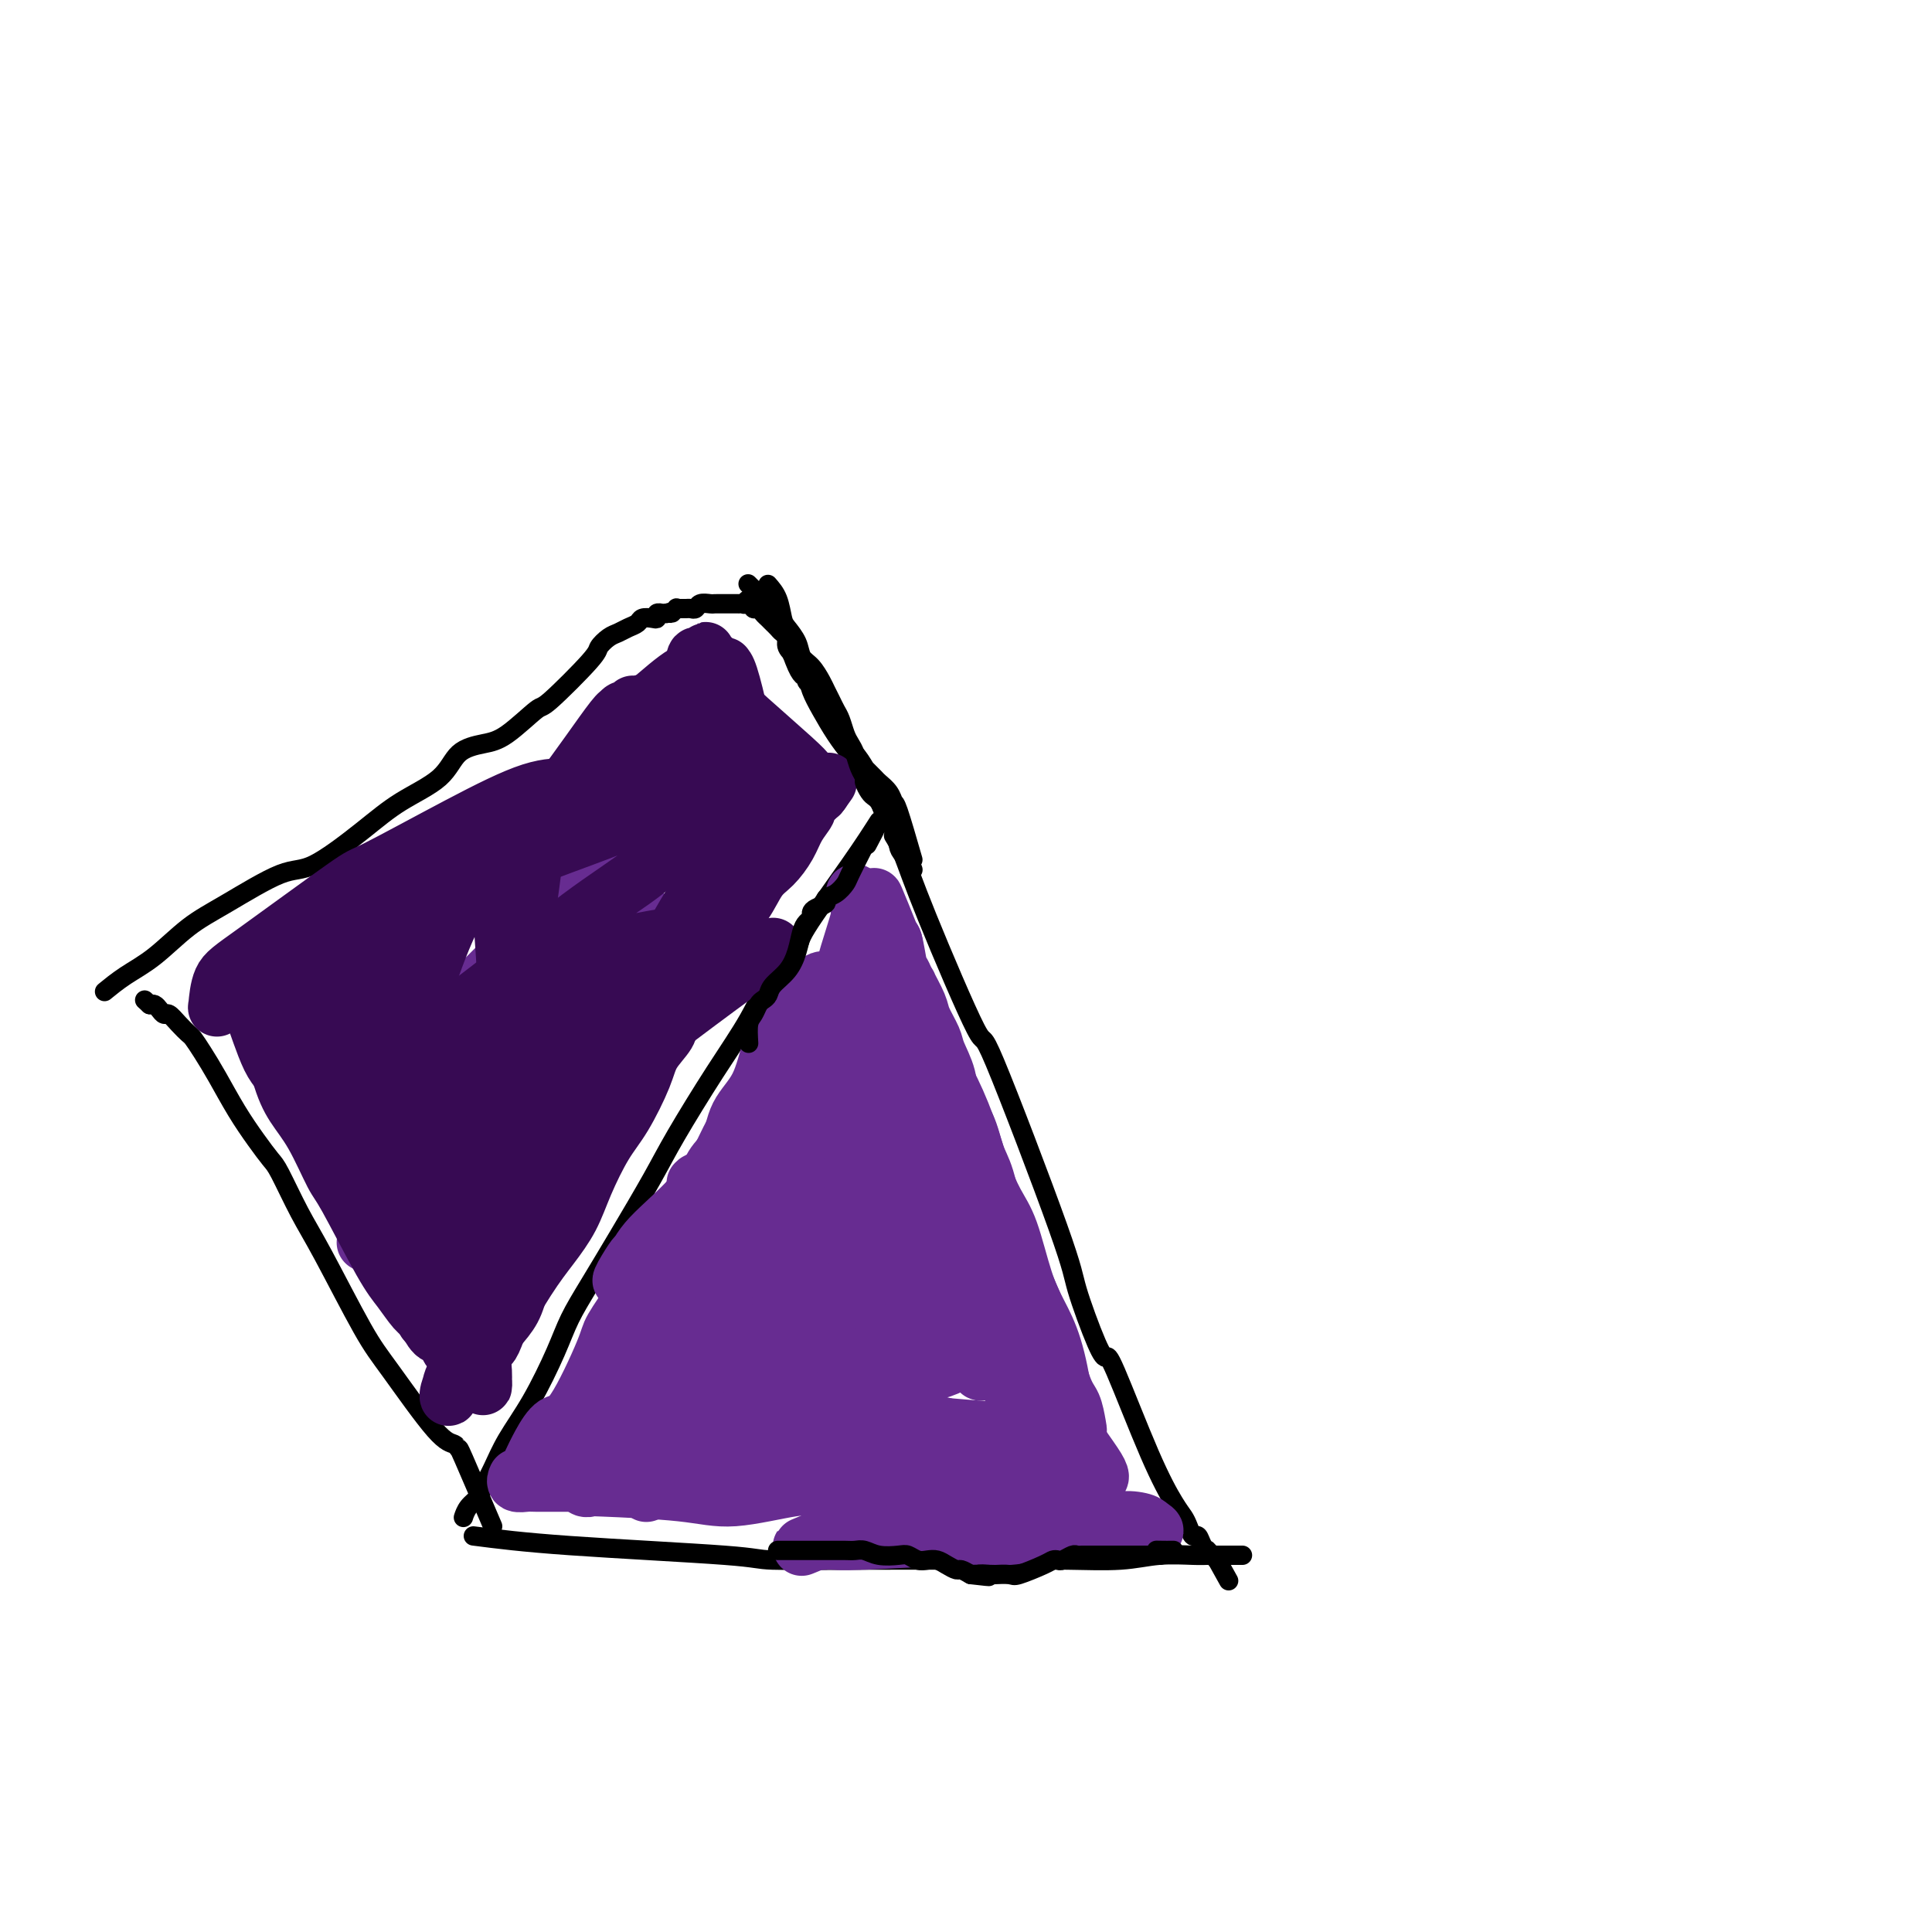 <svg viewBox='0 0 400 400' version='1.1' xmlns='http://www.w3.org/2000/svg' xmlns:xlink='http://www.w3.org/1999/xlink'><g fill='none' stroke='#000000' stroke-width='4' stroke-linecap='round' stroke-linejoin='round'><path d='M182,170c-1.545,2.419 -3.089,4.838 -6,9c-2.911,4.162 -7.188,10.066 -9,13c-1.812,2.934 -1.160,2.898 -2,4c-0.840,1.102 -3.173,3.341 -5,6c-1.827,2.659 -3.148,5.736 -5,9c-1.852,3.264 -4.235,6.713 -7,11c-2.765,4.287 -5.913,9.411 -8,13c-2.087,3.589 -3.113,5.641 -5,9c-1.887,3.359 -4.636,8.023 -7,12c-2.364,3.977 -4.345,7.265 -6,10c-1.655,2.735 -2.985,4.916 -4,7c-1.015,2.084 -1.715,4.071 -3,7c-1.285,2.929 -3.155,6.801 -5,10c-1.845,3.199 -3.664,5.724 -5,8c-1.336,2.276 -2.190,4.302 -3,6c-0.810,1.698 -1.576,3.068 -2,4c-0.424,0.932 -0.505,1.425 -1,2c-0.495,0.575 -1.402,1.232 -2,2c-0.598,0.768 -0.885,1.648 -1,2c-0.115,0.352 -0.057,0.176 0,0'/><path d='M185,173c0.577,0.927 1.153,1.855 2,4c0.847,2.145 1.964,5.508 5,13c3.036,7.492 7.989,19.114 10,23c2.011,3.886 1.078,0.037 4,7c2.922,6.963 9.699,24.738 13,34c3.301,9.262 3.127,10.011 4,13c0.873,2.989 2.793,8.218 4,11c1.207,2.782 1.699,3.116 2,3c0.301,-0.116 0.409,-0.681 2,3c1.591,3.681 4.664,11.607 7,17c2.336,5.393 3.935,8.252 5,10c1.065,1.748 1.594,2.384 2,3c0.406,0.616 0.687,1.213 1,2c0.313,0.787 0.657,1.765 1,2c0.343,0.235 0.686,-0.271 1,0c0.314,0.271 0.600,1.320 1,2c0.400,0.680 0.915,0.991 1,1c0.085,0.009 -0.262,-0.283 0,0c0.262,0.283 1.131,1.142 2,2'/><path d='M252,323c4.167,7.500 2.083,3.750 0,0'/><path d='M98,318c5.022,0.649 10.044,1.298 20,2c9.956,0.702 24.846,1.456 32,2c7.154,0.544 6.571,0.879 10,1c3.429,0.121 10.868,0.029 20,0c9.132,-0.029 19.955,0.006 27,0c7.045,-0.006 10.311,-0.054 14,0c3.689,0.054 7.802,0.211 11,0c3.198,-0.211 5.482,-0.789 8,-1c2.518,-0.211 5.272,-0.057 7,0c1.728,0.057 2.432,0.015 3,0c0.568,-0.015 1.000,-0.004 2,0c1.000,0.004 2.567,0.001 3,0c0.433,-0.001 -0.268,-0.000 0,0c0.268,0.000 1.505,0.000 2,0c0.495,-0.000 0.247,-0.000 0,0'/><path d='M102,316c-2.438,-5.719 -4.875,-11.439 -6,-14c-1.125,-2.561 -0.936,-1.964 -1,-2c-0.064,-0.036 -0.379,-0.707 -1,-1c-0.621,-0.293 -1.547,-0.209 -4,-3c-2.453,-2.791 -6.433,-8.457 -9,-12c-2.567,-3.543 -3.723,-4.964 -6,-9c-2.277,-4.036 -5.676,-10.686 -8,-15c-2.324,-4.314 -3.573,-6.293 -5,-9c-1.427,-2.707 -3.032,-6.141 -4,-8c-0.968,-1.859 -1.298,-2.142 -2,-3c-0.702,-0.858 -1.774,-2.289 -3,-4c-1.226,-1.711 -2.604,-3.700 -4,-6c-1.396,-2.300 -2.811,-4.909 -4,-7c-1.189,-2.091 -2.154,-3.664 -3,-5c-0.846,-1.336 -1.575,-2.434 -2,-3c-0.425,-0.566 -0.548,-0.599 -1,-1c-0.452,-0.401 -1.234,-1.169 -2,-2c-0.766,-0.831 -1.515,-1.725 -2,-2c-0.485,-0.275 -0.707,0.071 -1,0c-0.293,-0.071 -0.656,-0.558 -1,-1c-0.344,-0.442 -0.670,-0.841 -1,-1c-0.330,-0.159 -0.665,-0.080 -1,0'/><path d='M31,208c-1.833,-1.667 -0.917,-0.833 0,0'/><path d='M22,205c-0.316,0.260 -0.632,0.519 0,0c0.632,-0.519 2.213,-1.818 4,-3c1.787,-1.182 3.782,-2.248 6,-4c2.218,-1.752 4.661,-4.190 7,-6c2.339,-1.810 4.576,-2.994 8,-5c3.424,-2.006 8.037,-4.835 11,-6c2.963,-1.165 4.275,-0.665 7,-2c2.725,-1.335 6.861,-4.504 10,-7c3.139,-2.496 5.281,-4.317 8,-6c2.719,-1.683 6.014,-3.226 8,-5c1.986,-1.774 2.661,-3.778 4,-5c1.339,-1.222 3.340,-1.661 5,-2c1.660,-0.339 2.979,-0.576 5,-2c2.021,-1.424 4.744,-4.034 6,-5c1.256,-0.966 1.047,-0.286 3,-2c1.953,-1.714 6.070,-5.821 8,-8c1.930,-2.179 1.673,-2.429 2,-3c0.327,-0.571 1.238,-1.463 2,-2c0.762,-0.537 1.373,-0.718 2,-1c0.627,-0.282 1.268,-0.663 2,-1c0.732,-0.337 1.554,-0.630 2,-1c0.446,-0.370 0.516,-0.817 1,-1c0.484,-0.183 1.383,-0.102 2,0c0.617,0.102 0.954,0.223 1,0c0.046,-0.223 -0.198,-0.792 0,-1c0.198,-0.208 0.836,-0.056 1,0c0.164,0.056 -0.148,0.015 0,0c0.148,-0.015 0.757,-0.004 1,0c0.243,0.004 0.122,0.002 0,0'/><path d='M138,127c2.019,-0.713 1.066,0.005 1,0c-0.066,-0.005 0.756,-0.734 1,-1c0.244,-0.266 -0.089,-0.070 0,0c0.089,0.070 0.600,0.015 1,0c0.400,-0.015 0.688,0.010 1,0c0.312,-0.010 0.647,-0.055 1,0c0.353,0.055 0.723,0.211 1,0c0.277,-0.211 0.459,-0.789 1,-1c0.541,-0.211 1.440,-0.057 2,0c0.560,0.057 0.781,0.015 1,0c0.219,-0.015 0.436,-0.004 1,0c0.564,0.004 1.476,0.001 2,0c0.524,-0.001 0.661,0.001 1,0c0.339,-0.001 0.878,-0.004 1,0c0.122,0.004 -0.175,0.015 0,0c0.175,-0.015 0.821,-0.057 1,0c0.179,0.057 -0.110,0.211 0,0c0.110,-0.211 0.617,-0.789 1,-1c0.383,-0.211 0.642,-0.057 1,0c0.358,0.057 0.817,0.016 1,0c0.183,-0.016 0.092,-0.008 0,0'/><path d='M189,178c-1.170,-4.046 -2.340,-8.091 -3,-10c-0.660,-1.909 -0.811,-1.681 -1,-2c-0.189,-0.319 -0.417,-1.184 -1,-2c-0.583,-0.816 -1.520,-1.582 -2,-2c-0.480,-0.418 -0.501,-0.487 -1,-1c-0.499,-0.513 -1.474,-1.470 -2,-2c-0.526,-0.530 -0.603,-0.634 -1,-1c-0.397,-0.366 -1.114,-0.993 -2,-2c-0.886,-1.007 -1.942,-2.394 -3,-4c-1.058,-1.606 -2.119,-3.430 -3,-5c-0.881,-1.570 -1.583,-2.884 -2,-4c-0.417,-1.116 -0.548,-2.033 -1,-3c-0.452,-0.967 -1.226,-1.983 -2,-3'/><path d='M165,137c-3.102,-4.598 -1.356,-2.594 -1,-2c0.356,0.594 -0.678,-0.222 -1,-1c-0.322,-0.778 0.068,-1.518 0,-2c-0.068,-0.482 -0.596,-0.706 -1,-1c-0.404,-0.294 -0.685,-0.657 -1,-1c-0.315,-0.343 -0.662,-0.665 -1,-1c-0.338,-0.335 -0.665,-0.682 -1,-1c-0.335,-0.318 -0.678,-0.607 -1,-1c-0.322,-0.393 -0.622,-0.889 -1,-1c-0.378,-0.111 -0.832,0.162 -1,0c-0.168,-0.162 -0.048,-0.761 0,-1c0.048,-0.239 0.024,-0.120 0,0'/></g>
<g fill='none' stroke='#672C91' stroke-width='12' stroke-linecap='round' stroke-linejoin='round'><path d='M159,261c0.037,-0.440 0.074,-0.881 -2,1c-2.074,1.881 -6.258,6.083 -8,8c-1.742,1.917 -1.041,1.549 -2,3c-0.959,1.451 -3.580,4.723 -5,7c-1.420,2.277 -1.641,3.561 -2,4c-0.359,0.439 -0.856,0.034 -1,0c-0.144,-0.034 0.065,0.304 1,0c0.935,-0.304 2.596,-1.251 5,-4c2.404,-2.749 5.549,-7.301 8,-10c2.451,-2.699 4.206,-3.545 8,-9c3.794,-5.455 9.626,-15.518 12,-20c2.374,-4.482 1.289,-3.383 1,-3c-0.289,0.383 0.217,0.051 0,0c-0.217,-0.051 -1.159,0.179 -2,0c-0.841,-0.179 -1.583,-0.766 -4,0c-2.417,0.766 -6.511,2.885 -10,6c-3.489,3.115 -6.375,7.226 -9,11c-2.625,3.774 -4.990,7.211 -7,11c-2.010,3.789 -3.665,7.932 -5,11c-1.335,3.068 -2.350,5.063 -3,6c-0.650,0.937 -0.934,0.817 -1,1c-0.066,0.183 0.085,0.667 1,0c0.915,-0.667 2.592,-2.487 4,-4c1.408,-1.513 2.545,-2.718 4,-5c1.455,-2.282 3.227,-5.641 5,-9'/><path d='M147,266c2.733,-4.531 3.066,-7.359 4,-11c0.934,-3.641 2.469,-8.096 4,-11c1.531,-2.904 3.057,-4.256 4,-6c0.943,-1.744 1.302,-3.879 2,-6c0.698,-2.121 1.735,-4.228 2,-5c0.265,-0.772 -0.242,-0.210 -1,0c-0.758,0.210 -1.768,0.068 -3,1c-1.232,0.932 -2.687,2.940 -4,5c-1.313,2.060 -2.485,4.174 -4,6c-1.515,1.826 -3.373,3.365 -5,6c-1.627,2.635 -3.024,6.366 -4,9c-0.976,2.634 -1.532,4.171 -2,5c-0.468,0.829 -0.848,0.951 -1,1c-0.152,0.049 -0.076,0.024 0,0'/><path d='M136,283c-0.052,-0.285 -0.104,-0.571 0,-1c0.104,-0.429 0.363,-1.002 2,-5c1.637,-3.998 4.650,-11.423 7,-16c2.350,-4.577 4.036,-6.308 6,-9c1.964,-2.692 4.204,-6.347 6,-10c1.796,-3.653 3.147,-7.305 5,-11c1.853,-3.695 4.209,-7.434 6,-10c1.791,-2.566 3.016,-3.960 4,-5c0.984,-1.040 1.728,-1.727 2,-2c0.272,-0.273 0.071,-0.133 0,0c-0.071,0.133 -0.012,0.260 0,0c0.012,-0.260 -0.024,-0.908 0,-1c0.024,-0.092 0.108,0.370 -1,1c-1.108,0.630 -3.408,1.426 -6,4c-2.592,2.574 -5.474,6.925 -8,11c-2.526,4.075 -4.694,7.875 -7,12c-2.306,4.125 -4.751,8.576 -7,13c-2.249,4.424 -4.302,8.821 -6,12c-1.698,3.179 -3.039,5.140 -4,7c-0.961,1.860 -1.540,3.621 -2,5c-0.460,1.379 -0.800,2.378 -1,3c-0.200,0.622 -0.260,0.868 0,1c0.260,0.132 0.839,0.151 1,0c0.161,-0.151 -0.097,-0.472 0,-1c0.097,-0.528 0.548,-1.264 1,-2'/><path d='M134,279c0.675,-0.926 1.363,-2.242 2,-3c0.637,-0.758 1.222,-0.957 2,-2c0.778,-1.043 1.747,-2.931 2,-4c0.253,-1.069 -0.210,-1.321 2,-6c2.210,-4.679 7.094,-13.787 10,-20c2.906,-6.213 3.833,-9.533 5,-12c1.167,-2.467 2.575,-4.082 4,-6c1.425,-1.918 2.869,-4.138 4,-6c1.131,-1.862 1.949,-3.364 3,-5c1.051,-1.636 2.335,-3.405 3,-5c0.665,-1.595 0.710,-3.016 1,-4c0.290,-0.984 0.825,-1.532 1,-2c0.175,-0.468 -0.009,-0.857 0,-1c0.009,-0.143 0.210,-0.039 0,0c-0.210,0.039 -0.831,0.013 -1,0c-0.169,-0.013 0.115,-0.013 0,0c-0.115,0.013 -0.629,0.040 -1,0c-0.371,-0.040 -0.601,-0.147 -1,0c-0.399,0.147 -0.968,0.547 -2,1c-1.032,0.453 -2.526,0.960 -4,3c-1.474,2.040 -2.926,5.612 -4,9c-1.074,3.388 -1.768,6.591 -3,9c-1.232,2.409 -3.002,4.024 -4,6c-0.998,1.976 -1.224,4.313 -2,6c-0.776,1.687 -2.102,2.724 -3,4c-0.898,1.276 -1.368,2.789 -2,4c-0.632,1.211 -1.427,2.118 -2,3c-0.573,0.882 -0.923,1.737 -1,2c-0.077,0.263 0.121,-0.068 0,0c-0.121,0.068 -0.560,0.534 -1,1'/><path d='M142,251c-3.399,6.988 -0.896,2.457 0,1c0.896,-1.457 0.187,0.160 0,1c-0.187,0.840 0.149,0.902 0,1c-0.149,0.098 -0.784,0.231 -1,0c-0.216,-0.231 -0.012,-0.825 0,-1c0.012,-0.175 -0.167,0.068 0,0c0.167,-0.068 0.679,-0.447 1,-1c0.321,-0.553 0.452,-1.280 1,-2c0.548,-0.720 1.514,-1.432 3,-4c1.486,-2.568 3.491,-6.991 5,-10c1.509,-3.009 2.523,-4.605 4,-7c1.477,-2.395 3.419,-5.590 5,-8c1.581,-2.410 2.802,-4.037 4,-5c1.198,-0.963 2.373,-1.263 3,-2c0.627,-0.737 0.705,-1.912 1,-3c0.295,-1.088 0.808,-2.090 1,-3c0.192,-0.910 0.063,-1.727 0,-2c-0.063,-0.273 -0.060,-0.002 0,0c0.060,0.002 0.177,-0.266 0,0c-0.177,0.266 -0.650,1.067 -1,2c-0.350,0.933 -0.578,1.998 -1,3c-0.422,1.002 -1.037,1.943 -2,3c-0.963,1.057 -2.273,2.232 -4,5c-1.727,2.768 -3.869,7.128 -6,11c-2.131,3.872 -4.249,7.254 -6,10c-1.751,2.746 -3.135,4.855 -5,7c-1.865,2.145 -4.211,4.328 -6,6c-1.789,1.672 -3.020,2.835 -4,4c-0.980,1.165 -1.709,2.333 -2,3c-0.291,0.667 -0.146,0.834 0,1'/><path d='M132,261c-5.974,8.168 -2.410,2.088 -1,0c1.410,-2.088 0.667,-0.185 1,0c0.333,0.185 1.742,-1.347 3,-3c1.258,-1.653 2.364,-3.428 4,-5c1.636,-1.572 3.800,-2.940 8,-9c4.200,-6.060 10.436,-16.811 14,-22c3.564,-5.189 4.457,-4.817 6,-6c1.543,-1.183 3.736,-3.923 5,-6c1.264,-2.077 1.599,-3.493 2,-4c0.401,-0.507 0.869,-0.105 1,0c0.131,0.105 -0.076,-0.088 0,0c0.076,0.088 0.434,0.458 0,2c-0.434,1.542 -1.661,4.255 -3,8c-1.339,3.745 -2.790,8.522 -4,13c-1.210,4.478 -2.181,8.657 -3,13c-0.819,4.343 -1.488,8.852 -2,12c-0.512,3.148 -0.868,4.937 -1,7c-0.132,2.063 -0.041,4.401 0,6c0.041,1.599 0.032,2.458 0,3c-0.032,0.542 -0.088,0.768 0,1c0.088,0.232 0.320,0.471 1,0c0.680,-0.471 1.807,-1.652 3,-3c1.193,-1.348 2.453,-2.864 4,-6c1.547,-3.136 3.381,-7.893 4,-10c0.619,-2.107 0.021,-1.565 1,-6c0.979,-4.435 3.533,-13.848 5,-19c1.467,-5.152 1.848,-6.043 2,-7c0.152,-0.957 0.076,-1.978 0,-3'/><path d='M182,217c1.218,-5.598 0.261,-2.093 0,-1c-0.261,1.093 0.172,-0.226 0,0c-0.172,0.226 -0.950,1.997 -2,4c-1.050,2.003 -2.372,4.239 -3,11c-0.628,6.761 -0.561,18.046 0,25c0.561,6.954 1.615,9.578 2,11c0.385,1.422 0.102,1.644 1,4c0.898,2.356 2.976,6.846 4,9c1.024,2.154 0.994,1.971 1,2c0.006,0.029 0.048,0.268 0,0c-0.048,-0.268 -0.185,-1.043 0,-3c0.185,-1.957 0.690,-5.094 0,-9c-0.690,-3.906 -2.577,-8.580 -4,-14c-1.423,-5.420 -2.381,-11.585 -3,-18c-0.619,-6.415 -0.899,-13.079 -1,-16c-0.101,-2.921 -0.023,-2.098 0,-2c0.023,0.098 -0.009,-0.529 0,-1c0.009,-0.471 0.057,-0.786 0,-1c-0.057,-0.214 -0.221,-0.327 0,2c0.221,2.327 0.826,7.095 2,13c1.174,5.905 2.917,12.946 5,19c2.083,6.054 4.508,11.122 7,15c2.492,3.878 5.053,6.565 7,9c1.947,2.435 3.281,4.617 4,6c0.719,1.383 0.824,1.967 1,2c0.176,0.033 0.423,-0.486 0,-2c-0.423,-1.514 -1.515,-4.024 -3,-8c-1.485,-3.976 -3.361,-9.416 -5,-15c-1.639,-5.584 -3.040,-11.310 -4,-16c-0.960,-4.690 -1.480,-8.345 -2,-12'/><path d='M189,231c-2.079,-9.087 -0.777,-6.303 0,-5c0.777,1.303 1.028,1.127 1,1c-0.028,-0.127 -0.337,-0.204 0,1c0.337,1.204 1.319,3.690 5,14c3.681,10.310 10.061,28.443 13,36c2.939,7.557 2.438,4.537 2,3c-0.438,-1.537 -0.812,-1.590 -1,-2c-0.188,-0.410 -0.190,-1.175 -1,-3c-0.810,-1.825 -2.430,-4.708 -4,-9c-1.570,-4.292 -3.092,-9.993 -5,-15c-1.908,-5.007 -4.201,-9.321 -5,-12c-0.799,-2.679 -0.103,-3.725 0,-4c0.103,-0.275 -0.386,0.220 0,1c0.386,0.780 1.648,1.846 3,5c1.352,3.154 2.793,8.398 5,13c2.207,4.602 5.181,8.564 7,12c1.819,3.436 2.484,6.348 3,8c0.516,1.652 0.885,2.046 1,2c0.115,-0.046 -0.023,-0.531 0,-1c0.023,-0.469 0.207,-0.923 0,-2c-0.207,-1.077 -0.803,-2.778 -2,-6c-1.197,-3.222 -2.994,-7.966 -5,-13c-2.006,-5.034 -4.223,-10.358 -6,-15c-1.777,-4.642 -3.116,-8.603 -4,-11c-0.884,-2.397 -1.312,-3.232 -2,-4c-0.688,-0.768 -1.635,-1.471 -2,-2c-0.365,-0.529 -0.150,-0.884 0,-1c0.150,-0.116 0.233,0.007 0,0c-0.233,-0.007 -0.781,-0.145 -1,0c-0.219,0.145 -0.110,0.572 0,1'/><path d='M191,223c-3.094,-6.574 -0.829,-0.508 0,2c0.829,2.508 0.223,1.458 0,1c-0.223,-0.458 -0.062,-0.324 0,0c0.062,0.324 0.024,0.837 0,1c-0.024,0.163 -0.034,-0.023 0,0c0.034,0.023 0.111,0.254 0,0c-0.111,-0.254 -0.412,-0.993 -1,-2c-0.588,-1.007 -1.464,-2.284 -2,-5c-0.536,-2.716 -0.731,-6.873 -1,-9c-0.269,-2.127 -0.611,-2.225 -1,-3c-0.389,-0.775 -0.826,-2.229 -1,-3c-0.174,-0.771 -0.085,-0.861 0,-1c0.085,-0.139 0.168,-0.327 0,-1c-0.168,-0.673 -0.585,-1.829 -1,-3c-0.415,-1.171 -0.828,-2.356 -1,-3c-0.172,-0.644 -0.103,-0.746 0,-1c0.103,-0.254 0.239,-0.661 0,-1c-0.239,-0.339 -0.853,-0.612 -1,-1c-0.147,-0.388 0.172,-0.893 0,-1c-0.172,-0.107 -0.834,0.183 -1,0c-0.166,-0.183 0.166,-0.837 0,-1c-0.166,-0.163 -0.829,0.167 -1,0c-0.171,-0.167 0.150,-0.832 0,-1c-0.150,-0.168 -0.773,0.162 -1,0c-0.227,-0.162 -0.060,-0.814 0,-1c0.060,-0.186 0.013,0.094 0,0c-0.013,-0.094 0.007,-0.561 0,-1c-0.007,-0.439 -0.040,-0.849 0,-1c0.040,-0.151 0.154,-0.043 0,0c-0.154,0.043 -0.577,0.022 -1,0'/><path d='M178,188c-1.999,-5.962 -0.496,-1.866 0,0c0.496,1.866 -0.016,1.501 0,1c0.016,-0.501 0.558,-1.140 0,1c-0.558,2.140 -2.217,7.057 -3,10c-0.783,2.943 -0.689,3.911 -1,5c-0.311,1.089 -1.027,2.297 -2,5c-0.973,2.703 -2.204,6.900 -3,9c-0.796,2.100 -1.158,2.103 -2,4c-0.842,1.897 -2.164,5.689 -3,8c-0.836,2.311 -1.186,3.142 -2,5c-0.814,1.858 -2.091,4.743 -3,7c-0.909,2.257 -1.451,3.888 -2,6c-0.549,2.112 -1.106,4.707 -2,7c-0.894,2.293 -2.124,4.283 -3,6c-0.876,1.717 -1.397,3.160 -2,5c-0.603,1.840 -1.287,4.078 -2,6c-0.713,1.922 -1.454,3.530 -2,5c-0.546,1.470 -0.897,2.802 -1,4c-0.103,1.198 0.042,2.261 0,3c-0.042,0.739 -0.271,1.154 0,2c0.271,0.846 1.042,2.122 2,3c0.958,0.878 2.102,1.359 4,2c1.898,0.641 4.548,1.442 8,2c3.452,0.558 7.704,0.873 11,1c3.296,0.127 5.636,0.065 8,0c2.364,-0.065 4.752,-0.133 7,0c2.248,0.133 4.357,0.467 6,1c1.643,0.533 2.822,1.267 4,2'/><path d='M195,298c7.417,1.330 3.959,1.656 3,2c-0.959,0.344 0.583,0.706 1,1c0.417,0.294 -0.289,0.520 0,1c0.289,0.480 1.572,1.215 -1,2c-2.572,0.785 -9.000,1.621 -14,2c-5.000,0.379 -8.572,0.302 -12,0c-3.428,-0.302 -6.713,-0.827 -10,-1c-3.287,-0.173 -6.578,0.007 -9,0c-2.422,-0.007 -3.976,-0.202 -5,0c-1.024,0.202 -1.519,0.800 -2,1c-0.481,0.200 -0.946,0.001 -1,0c-0.054,-0.001 0.305,0.197 1,0c0.695,-0.197 1.726,-0.789 4,-1c2.274,-0.211 5.791,-0.040 10,0c4.209,0.040 9.109,-0.049 14,0c4.891,0.049 9.774,0.237 14,0c4.226,-0.237 7.794,-0.901 11,-2c3.206,-1.099 6.051,-2.635 8,-4c1.949,-1.365 3.001,-2.561 4,-3c0.999,-0.439 1.943,-0.122 2,0c0.057,0.122 -0.774,0.049 -1,0c-0.226,-0.049 0.155,-0.076 -1,0c-1.155,0.076 -3.844,0.253 -8,0c-4.156,-0.253 -9.779,-0.935 -15,-1c-5.221,-0.065 -10.041,0.487 -15,0c-4.959,-0.487 -10.058,-2.015 -14,-3c-3.942,-0.985 -6.727,-1.429 -9,-2c-2.273,-0.571 -4.035,-1.269 -5,-2c-0.965,-0.731 -1.133,-1.495 -1,-2c0.133,-0.505 0.566,-0.753 1,-1'/><path d='M145,285c-0.399,-0.728 1.104,-0.049 3,0c1.896,0.049 4.185,-0.533 8,-1c3.815,-0.467 9.157,-0.818 14,-1c4.843,-0.182 9.188,-0.194 15,-1c5.812,-0.806 13.089,-2.408 16,-3c2.911,-0.592 1.454,-0.176 1,0c-0.454,0.176 0.094,0.112 0,0c-0.094,-0.112 -0.830,-0.272 -3,0c-2.170,0.272 -5.772,0.977 -10,1c-4.228,0.023 -9.081,-0.635 -14,-1c-4.919,-0.365 -9.904,-0.439 -14,0c-4.096,0.439 -7.303,1.389 -10,2c-2.697,0.611 -4.882,0.884 -6,1c-1.118,0.116 -1.167,0.075 -1,0c0.167,-0.075 0.551,-0.186 1,0c0.449,0.186 0.963,0.668 3,1c2.037,0.332 5.595,0.513 10,1c4.405,0.487 9.656,1.278 15,3c5.344,1.722 10.782,4.373 15,6c4.218,1.627 7.216,2.229 10,3c2.784,0.771 5.353,1.712 7,3c1.647,1.288 2.372,2.923 3,4c0.628,1.077 1.161,1.597 1,2c-0.161,0.403 -1.014,0.689 -2,1c-0.986,0.311 -2.106,0.647 -4,1c-1.894,0.353 -4.563,0.725 -8,2c-3.437,1.275 -7.643,3.455 -11,5c-3.357,1.545 -5.865,2.454 -8,3c-2.135,0.546 -3.896,0.727 -5,1c-1.104,0.273 -1.552,0.636 -2,1'/><path d='M169,319c-5.993,2.474 -1.475,0.659 0,0c1.475,-0.659 -0.093,-0.161 0,0c0.093,0.161 1.846,-0.013 3,0c1.154,0.013 1.708,0.213 7,0c5.292,-0.213 15.323,-0.839 21,-1c5.677,-0.161 6.999,0.143 9,0c2.001,-0.143 4.680,-0.734 6,-1c1.320,-0.266 1.283,-0.208 2,-1c0.717,-0.792 2.190,-2.432 3,-3c0.810,-0.568 0.957,-0.062 1,0c0.043,0.062 -0.017,-0.320 0,-1c0.017,-0.680 0.111,-1.657 0,-2c-0.111,-0.343 -0.427,-0.052 -1,0c-0.573,0.052 -1.404,-0.136 -2,0c-0.596,0.136 -0.957,0.596 -2,1c-1.043,0.404 -2.768,0.753 -4,1c-1.232,0.247 -1.971,0.392 -3,1c-1.029,0.608 -2.348,1.680 -3,2c-0.652,0.320 -0.636,-0.110 -2,0c-1.364,0.110 -4.106,0.762 -6,1c-1.894,0.238 -2.938,0.063 -4,0c-1.062,-0.063 -2.142,-0.015 -3,0c-0.858,0.015 -1.494,-0.002 -2,0c-0.506,0.002 -0.880,0.022 -1,0c-0.120,-0.022 0.016,-0.087 0,0c-0.016,0.087 -0.184,0.324 1,0c1.184,-0.324 3.719,-1.211 7,-1c3.281,0.211 7.306,1.518 11,2c3.694,0.482 7.055,0.138 10,0c2.945,-0.138 5.472,-0.069 8,0'/><path d='M225,317c7.092,-0.286 6.324,-1.502 7,-2c0.676,-0.498 2.798,-0.277 4,0c1.202,0.277 1.485,0.609 2,1c0.515,0.391 1.262,0.839 1,1c-0.262,0.161 -1.534,0.033 -2,0c-0.466,-0.033 -0.128,0.029 -1,0c-0.872,-0.029 -2.954,-0.148 -4,0c-1.046,0.148 -1.055,0.565 -3,0c-1.945,-0.565 -5.828,-2.112 -9,-5c-3.172,-2.888 -5.635,-7.118 -7,-10c-1.365,-2.882 -1.631,-4.415 -2,-6c-0.369,-1.585 -0.839,-3.220 -1,-4c-0.161,-0.780 -0.011,-0.703 0,-1c0.011,-0.297 -0.115,-0.968 0,-1c0.115,-0.032 0.471,0.575 1,1c0.529,0.425 1.231,0.666 2,1c0.769,0.334 1.604,0.759 3,2c1.396,1.241 3.353,3.299 5,5c1.647,1.701 2.984,3.046 4,4c1.016,0.954 1.711,1.517 2,2c0.289,0.483 0.173,0.887 0,1c-0.173,0.113 -0.402,-0.064 0,0c0.402,0.064 1.435,0.370 0,-2c-1.435,-2.370 -5.337,-7.417 -8,-12c-2.663,-4.583 -4.086,-8.703 -6,-12c-1.914,-3.297 -4.317,-5.770 -6,-8c-1.683,-2.230 -2.645,-4.216 -3,-6c-0.355,-1.784 -0.101,-3.367 0,-4c0.101,-0.633 0.051,-0.317 0,0'/><path d='M204,262c-3.572,-6.406 -1.002,-0.919 0,1c1.002,1.919 0.437,0.272 1,1c0.563,0.728 2.254,3.832 4,6c1.746,2.168 3.549,3.401 6,8c2.451,4.599 5.552,12.565 7,16c1.448,3.435 1.244,2.341 1,1c-0.244,-1.341 -0.526,-2.928 -1,-4c-0.474,-1.072 -1.138,-1.631 -2,-4c-0.862,-2.369 -1.922,-6.550 -4,-12c-2.078,-5.450 -5.174,-12.169 -7,-16c-1.826,-3.831 -2.381,-4.775 -3,-7c-0.619,-2.225 -1.302,-5.731 -2,-8c-0.698,-2.269 -1.409,-3.300 -2,-5c-0.591,-1.700 -1.060,-4.067 -2,-6c-0.940,-1.933 -2.350,-3.431 -3,-5c-0.650,-1.569 -0.540,-3.208 -1,-5c-0.460,-1.792 -1.490,-3.736 -2,-5c-0.510,-1.264 -0.499,-1.849 -1,-3c-0.501,-1.151 -1.514,-2.867 -2,-4c-0.486,-1.133 -0.446,-1.684 -1,-3c-0.554,-1.316 -1.704,-3.398 -2,-4c-0.296,-0.602 0.261,0.277 0,0c-0.261,-0.277 -1.341,-1.710 -2,-3c-0.659,-1.290 -0.898,-2.439 -1,-3c-0.102,-0.561 -0.066,-0.536 0,-1c0.066,-0.464 0.162,-1.418 0,-2c-0.162,-0.582 -0.581,-0.791 -1,-1'/><path d='M184,194c-5.895,-15.729 -1.632,-5.052 0,-1c1.632,4.052 0.633,1.480 0,0c-0.633,-1.480 -0.899,-1.867 -1,-2c-0.101,-0.133 -0.038,-0.012 0,0c0.038,0.012 0.052,-0.083 0,0c-0.052,0.083 -0.170,0.346 0,1c0.170,0.654 0.629,1.700 1,2c0.371,0.300 0.655,-0.145 1,1c0.345,1.145 0.752,3.880 1,5c0.248,1.120 0.338,0.624 1,2c0.662,1.376 1.895,4.624 3,8c1.105,3.376 2.081,6.881 3,9c0.919,2.119 1.782,2.851 3,5c1.218,2.149 2.790,5.714 4,9c1.210,3.286 2.056,6.292 3,9c0.944,2.708 1.985,5.118 3,7c1.015,1.882 2.003,3.237 3,6c0.997,2.763 2.003,6.933 3,10c0.997,3.067 1.984,5.030 3,7c1.016,1.970 2.059,3.948 3,7c0.941,3.052 1.778,7.179 2,10c0.222,2.821 -0.171,4.336 0,6c0.171,1.664 0.906,3.475 1,5c0.094,1.525 -0.453,2.762 -1,4'/><path d='M220,304c0.345,4.026 0.209,1.591 0,1c-0.209,-0.591 -0.491,0.661 -1,1c-0.509,0.339 -1.243,-0.234 -1,0c0.243,0.234 1.465,1.274 -4,0c-5.465,-1.274 -17.616,-4.863 -24,-7c-6.384,-2.137 -7.002,-2.822 -8,-3c-0.998,-0.178 -2.375,0.150 -4,0c-1.625,-0.150 -3.497,-0.778 -5,-1c-1.503,-0.222 -2.636,-0.038 -3,0c-0.364,0.038 0.043,-0.070 0,0c-0.043,0.070 -0.534,0.319 0,0c0.534,-0.319 2.095,-1.207 5,-3c2.905,-1.793 7.154,-4.491 11,-6c3.846,-1.509 7.289,-1.831 10,-3c2.711,-1.169 4.691,-3.187 6,-5c1.309,-1.813 1.946,-3.423 2,-4c0.054,-0.577 -0.475,-0.122 -1,0c-0.525,0.122 -1.046,-0.091 -4,0c-2.954,0.091 -8.340,0.484 -11,1c-2.660,0.516 -2.592,1.156 -7,2c-4.408,0.844 -13.291,1.894 -19,3c-5.709,1.106 -8.242,2.269 -11,3c-2.758,0.731 -5.739,1.031 -7,1c-1.261,-0.031 -0.801,-0.393 -3,0c-2.199,0.393 -7.057,1.541 -9,2c-1.943,0.459 -0.972,0.230 0,0'/><path d='M135,262c-0.735,1.517 -1.470,3.034 -2,4c-0.530,0.966 -0.855,1.380 -2,3c-1.145,1.620 -3.111,4.446 -4,6c-0.889,1.554 -0.700,1.838 -2,5c-1.300,3.162 -4.089,9.204 -6,12c-1.911,2.796 -2.946,2.347 -4,3c-1.054,0.653 -2.129,2.410 -3,4c-0.871,1.590 -1.540,3.014 -2,4c-0.460,0.986 -0.712,1.532 -1,2c-0.288,0.468 -0.613,0.856 -1,1c-0.387,0.144 -0.838,0.042 -1,0c-0.162,-0.042 -0.037,-0.025 0,0c0.037,0.025 -0.014,0.059 0,0c0.014,-0.059 0.094,-0.212 0,0c-0.094,0.212 -0.361,0.789 0,1c0.361,0.211 1.351,0.056 2,0c0.649,-0.056 0.958,-0.014 2,0c1.042,0.014 2.816,-0.000 5,0c2.184,0.000 4.779,0.014 8,0c3.221,-0.014 7.067,-0.056 10,0c2.933,0.056 4.951,0.211 7,0c2.049,-0.211 4.129,-0.789 6,-1c1.871,-0.211 3.532,-0.057 5,0c1.468,0.057 2.741,0.015 4,0c1.259,-0.015 2.502,-0.004 3,0c0.498,0.004 0.249,0.002 0,0'/><path d='M159,306c8.130,0.016 2.956,0.057 1,0c-1.956,-0.057 -0.693,-0.211 -1,0c-0.307,0.211 -2.186,0.789 -4,1c-1.814,0.211 -3.565,0.056 -6,0c-2.435,-0.056 -5.554,-0.011 -8,0c-2.446,0.011 -4.220,-0.011 -6,0c-1.780,0.011 -3.565,0.055 -6,0c-2.435,-0.055 -5.518,-0.209 -7,0c-1.482,0.209 -1.362,0.780 -1,1c0.362,0.220 0.967,0.090 1,0c0.033,-0.090 -0.507,-0.140 3,0c3.507,0.140 11.062,0.468 16,1c4.938,0.532 7.258,1.267 11,1c3.742,-0.267 8.906,-1.535 12,-2c3.094,-0.465 4.118,-0.128 5,0c0.882,0.128 1.621,0.049 2,0c0.379,-0.049 0.398,-0.066 0,0c-0.398,0.066 -1.213,0.214 -3,0c-1.787,-0.214 -4.548,-0.789 -7,-1c-2.452,-0.211 -4.597,-0.056 -8,0c-3.403,0.056 -8.064,0.015 -11,0c-2.936,-0.015 -4.148,-0.004 -6,0c-1.852,0.004 -4.345,0.001 -6,0c-1.655,-0.001 -2.473,-0.000 -3,0c-0.527,0.000 -0.764,0.000 -1,0'/><path d='M126,307c-6.926,-0.160 -2.739,-0.061 -1,0c1.739,0.061 1.032,0.083 1,0c-0.032,-0.083 0.613,-0.271 1,0c0.387,0.271 0.517,1.002 6,-1c5.483,-2.002 16.318,-6.736 21,-9c4.682,-2.264 3.210,-2.058 3,-2c-0.210,0.058 0.843,-0.033 1,0c0.157,0.033 -0.580,0.191 -1,0c-0.420,-0.191 -0.522,-0.730 -2,-1c-1.478,-0.270 -4.334,-0.272 -8,0c-3.666,0.272 -8.144,0.819 -12,2c-3.856,1.181 -7.089,2.997 -10,5c-2.911,2.003 -5.499,4.193 -7,5c-1.501,0.807 -1.916,0.230 -2,0c-0.084,-0.230 0.162,-0.112 0,0c-0.162,0.112 -0.732,0.218 0,0c0.732,-0.218 2.767,-0.759 6,-2c3.233,-1.241 7.664,-3.182 12,-5c4.336,-1.818 8.578,-3.514 12,-5c3.422,-1.486 6.025,-2.762 9,-5c2.975,-2.238 6.321,-5.437 9,-8c2.679,-2.563 4.690,-4.488 6,-6c1.310,-1.512 1.919,-2.610 2,-3c0.081,-0.390 -0.367,-0.073 -1,0c-0.633,0.073 -1.451,-0.099 -3,0c-1.549,0.099 -3.827,0.470 -7,2c-3.173,1.530 -7.239,4.220 -11,7c-3.761,2.780 -7.217,5.652 -10,8c-2.783,2.348 -4.891,4.174 -7,6'/><path d='M133,295c-4.903,3.182 -3.161,0.638 -3,0c0.161,-0.638 -1.257,0.630 -1,1c0.257,0.370 2.191,-0.157 2,0c-0.191,0.157 -2.508,0.999 6,0c8.508,-0.999 27.839,-3.838 37,-5c9.161,-1.162 8.152,-0.649 9,0c0.848,0.649 3.553,1.432 5,2c1.447,0.568 1.634,0.921 2,1c0.366,0.079 0.910,-0.117 1,0c0.090,0.117 -0.273,0.547 -1,1c-0.727,0.453 -1.819,0.931 -3,2c-1.181,1.069 -2.453,2.730 -4,4c-1.547,1.270 -3.370,2.148 -5,3c-1.630,0.852 -3.067,1.678 -4,2c-0.933,0.322 -1.363,0.139 -2,0c-0.637,-0.139 -1.480,-0.233 -2,0c-0.520,0.233 -0.718,0.795 -1,1c-0.282,0.205 -0.648,0.055 -1,0c-0.352,-0.055 -0.689,-0.015 -1,0c-0.311,0.015 -0.596,0.004 -1,0c-0.404,-0.004 -0.926,-0.002 -1,0c-0.074,0.002 0.302,0.004 0,0c-0.302,-0.004 -1.281,-0.015 -2,0c-0.719,0.015 -1.178,0.057 -2,0c-0.822,-0.057 -2.008,-0.211 -3,0c-0.992,0.211 -1.792,0.789 -3,1c-1.208,0.211 -2.825,0.057 -4,0c-1.175,-0.057 -1.907,-0.016 -3,0c-1.093,0.016 -2.546,0.008 -4,0'/><path d='M144,308c-5.126,0.325 -2.941,0.139 -3,0c-0.059,-0.139 -2.362,-0.230 -4,0c-1.638,0.230 -2.611,0.780 -3,1c-0.389,0.220 -0.195,0.110 0,0'/><path d='M124,209c-1.797,0.956 -3.595,1.913 -7,5c-3.405,3.087 -8.418,8.305 -13,13c-4.582,4.695 -8.732,8.868 -12,13c-3.268,4.132 -5.652,8.223 -8,11c-2.348,2.777 -4.660,4.239 -6,5c-1.340,0.761 -1.708,0.821 -2,1c-0.292,0.179 -0.509,0.476 0,0c0.509,-0.476 1.744,-1.725 4,-4c2.256,-2.275 5.534,-5.576 9,-9c3.466,-3.424 7.120,-6.972 11,-11c3.880,-4.028 7.987,-8.535 12,-13c4.013,-4.465 7.931,-8.889 11,-12c3.069,-3.111 5.288,-4.908 7,-7c1.712,-2.092 2.916,-4.480 4,-6c1.084,-1.520 2.049,-2.173 2,-3c-0.049,-0.827 -1.112,-1.828 -2,-2c-0.888,-0.172 -1.602,0.485 -4,2c-2.398,1.515 -6.479,3.888 -11,6c-4.521,2.112 -9.482,3.963 -14,7c-4.518,3.037 -8.593,7.258 -13,11c-4.407,3.742 -9.144,7.003 -13,10c-3.856,2.997 -6.830,5.731 -9,7c-2.170,1.269 -3.537,1.075 -4,1c-0.463,-0.075 -0.021,-0.030 0,0c0.021,0.030 -0.379,0.047 0,0c0.379,-0.047 1.537,-0.156 4,-2c2.463,-1.844 6.232,-5.422 10,-9'/><path d='M80,223c4.471,-4.037 8.649,-8.631 13,-13c4.351,-4.369 8.876,-8.514 13,-13c4.124,-4.486 7.846,-9.314 11,-13c3.154,-3.686 5.741,-6.230 8,-8c2.259,-1.770 4.190,-2.766 2,-3c-2.190,-0.234 -8.500,0.296 -14,2c-5.500,1.704 -10.189,4.584 -15,8c-4.811,3.416 -9.743,7.369 -14,10c-4.257,2.631 -7.838,3.939 -11,6c-3.162,2.061 -5.903,4.875 -7,6c-1.097,1.125 -0.548,0.563 0,0'/><path d='M142,267c-0.762,2.631 -1.524,5.262 -2,7c-0.476,1.738 -0.667,2.583 -1,5c-0.333,2.417 -0.810,6.405 -1,8c-0.190,1.595 -0.095,0.798 0,0'/><path d='M144,245c0.443,-0.439 0.887,-0.878 0,1c-0.887,1.878 -3.104,6.072 -4,9c-0.896,2.928 -0.472,4.591 -1,8c-0.528,3.409 -2.007,8.563 -3,12c-0.993,3.437 -1.498,5.156 -3,10c-1.502,4.844 -4.001,12.813 -5,16c-0.999,3.187 -0.500,1.594 0,0'/></g>
<g fill='none' stroke='#370A53' stroke-width='12' stroke-linecap='round' stroke-linejoin='round'><path d='M132,198c-1.836,1.028 -3.673,2.055 -6,5c-2.327,2.945 -5.145,7.807 -8,12c-2.855,4.193 -5.746,7.715 -9,11c-3.254,3.285 -6.872,6.331 -9,9c-2.128,2.669 -2.768,4.960 -3,6c-0.232,1.040 -0.058,0.831 0,1c0.058,0.169 -0.001,0.718 1,0c1.001,-0.718 3.062,-2.703 6,-5c2.938,-2.297 6.753,-4.906 11,-8c4.247,-3.094 8.925,-6.673 13,-10c4.075,-3.327 7.545,-6.402 10,-9c2.455,-2.598 3.894,-4.718 5,-7c1.106,-2.282 1.878,-4.725 2,-6c0.122,-1.275 -0.407,-1.382 -2,-1c-1.593,0.382 -4.250,1.254 -8,3c-3.750,1.746 -8.592,4.368 -14,8c-5.408,3.632 -11.382,8.275 -17,12c-5.618,3.725 -10.879,6.531 -15,9c-4.121,2.469 -7.101,4.602 -9,7c-1.899,2.398 -2.716,5.061 -3,6c-0.284,0.939 -0.034,0.154 0,0c0.034,-0.154 -0.146,0.322 1,0c1.146,-0.322 3.620,-1.442 8,-5c4.380,-3.558 10.668,-9.556 17,-14c6.332,-4.444 12.707,-7.336 18,-10c5.293,-2.664 9.502,-5.102 13,-8c3.498,-2.898 6.285,-6.257 8,-8c1.715,-1.743 2.357,-1.872 3,-2'/><path d='M145,194c10.381,-7.248 2.333,-1.867 -1,0c-3.333,1.867 -1.950,0.219 -4,0c-2.050,-0.219 -7.533,0.992 -12,2c-4.467,1.008 -7.917,1.812 -19,8c-11.083,6.188 -29.797,17.761 -37,22c-7.203,4.239 -2.895,1.146 -1,0c1.895,-1.146 1.375,-0.344 1,0c-0.375,0.344 -0.607,0.231 1,-1c1.607,-1.231 5.054,-3.581 10,-7c4.946,-3.419 11.393,-7.908 18,-13c6.607,-5.092 13.375,-10.789 19,-15c5.625,-4.211 10.108,-6.937 14,-10c3.892,-3.063 7.193,-6.465 9,-9c1.807,-2.535 2.120,-4.205 2,-5c-0.120,-0.795 -0.674,-0.716 -1,-1c-0.326,-0.284 -0.425,-0.932 -3,0c-2.575,0.932 -7.625,3.445 -14,6c-6.375,2.555 -14.074,5.153 -21,8c-6.926,2.847 -13.080,5.943 -19,10c-5.920,4.057 -11.607,9.074 -16,13c-4.393,3.926 -7.493,6.760 -10,8c-2.507,1.240 -4.422,0.885 -5,1c-0.578,0.115 0.180,0.700 1,0c0.820,-0.700 1.703,-2.685 5,-5c3.297,-2.315 9.007,-4.961 15,-8c5.993,-3.039 12.267,-6.472 18,-11c5.733,-4.528 10.924,-10.151 15,-14c4.076,-3.849 7.038,-5.925 10,-8'/><path d='M120,165c4.520,-3.610 3.322,-1.633 3,-1c-0.322,0.633 0.234,-0.076 0,0c-0.234,0.076 -1.257,0.937 -1,0c0.257,-0.937 1.795,-3.673 -8,1c-9.795,4.673 -30.922,16.754 -41,23c-10.078,6.246 -9.108,6.655 -10,7c-0.892,0.345 -3.647,0.625 -5,1c-1.353,0.375 -1.303,0.843 -1,1c0.303,0.157 0.860,0.002 1,0c0.140,-0.002 -0.139,0.149 0,0c0.139,-0.149 0.694,-0.598 3,-1c2.306,-0.402 6.363,-0.758 11,-2c4.637,-1.242 9.855,-3.370 15,-7c5.145,-3.630 10.216,-8.762 15,-13c4.784,-4.238 9.280,-7.581 12,-9c2.720,-1.419 3.663,-0.913 4,-1c0.337,-0.087 0.068,-0.768 0,-1c-0.068,-0.232 0.064,-0.014 -1,0c-1.064,0.014 -3.323,-0.176 -7,1c-3.677,1.176 -8.771,3.719 -15,7c-6.229,3.281 -13.592,7.300 -17,9c-3.408,1.700 -2.861,1.081 -7,4c-4.139,2.919 -12.963,9.377 -18,13c-5.037,3.623 -6.286,4.410 -7,6c-0.714,1.590 -0.893,3.984 -1,5c-0.107,1.016 -0.142,0.654 0,0c0.142,-0.654 0.461,-1.599 2,-3c1.539,-1.401 4.297,-3.257 8,-5c3.703,-1.743 8.352,-3.371 13,-5'/><path d='M68,195c6.052,-3.455 9.683,-5.592 14,-8c4.317,-2.408 9.321,-5.088 14,-8c4.679,-2.912 9.033,-6.056 12,-8c2.967,-1.944 4.545,-2.688 8,-7c3.455,-4.312 8.785,-12.193 11,-15c2.215,-2.807 1.314,-0.541 1,0c-0.314,0.541 -0.042,-0.643 0,-1c0.042,-0.357 -0.147,0.114 0,0c0.147,-0.114 0.631,-0.815 1,-1c0.369,-0.185 0.625,0.144 1,0c0.375,-0.144 0.870,-0.760 1,-1c0.130,-0.240 -0.106,-0.103 0,0c0.106,0.103 0.555,0.174 1,0c0.445,-0.174 0.887,-0.593 1,0c0.113,0.593 -0.102,2.196 -1,4c-0.898,1.804 -2.480,3.807 -4,6c-1.520,2.193 -2.980,4.574 -4,6c-1.020,1.426 -1.602,1.895 -2,2c-0.398,0.105 -0.613,-0.154 -1,0c-0.387,0.154 -0.948,0.722 -1,1c-0.052,0.278 0.404,0.267 1,0c0.596,-0.267 1.331,-0.790 3,-1c1.669,-0.210 4.272,-0.108 9,-5c4.728,-4.892 11.581,-14.779 14,-19c2.419,-4.221 0.406,-2.778 -1,-2c-1.406,0.778 -2.203,0.889 -3,1'/><path d='M143,139c-1.670,0.515 -3.846,2.304 -7,5c-3.154,2.696 -7.287,6.301 -10,9c-2.713,2.699 -4.008,4.493 -5,6c-0.992,1.507 -1.682,2.727 -2,3c-0.318,0.273 -0.265,-0.402 -1,0c-0.735,0.402 -2.260,1.881 1,0c3.260,-1.881 11.304,-7.121 16,-11c4.696,-3.879 6.044,-6.397 7,-8c0.956,-1.603 1.520,-2.290 2,-3c0.480,-0.710 0.876,-1.441 1,-2c0.124,-0.559 -0.023,-0.944 0,-1c0.023,-0.056 0.216,0.218 0,1c-0.216,0.782 -0.841,2.073 -1,3c-0.159,0.927 0.147,1.492 0,2c-0.147,0.508 -0.746,0.961 -1,2c-0.254,1.039 -0.162,2.663 0,4c0.162,1.337 0.396,2.385 1,4c0.604,1.615 1.580,3.795 2,5c0.420,1.205 0.283,1.433 1,2c0.717,0.567 2.286,1.472 3,2c0.714,0.528 0.573,0.680 1,1c0.427,0.320 1.422,0.809 2,1c0.578,0.191 0.740,0.085 1,0c0.260,-0.085 0.617,-0.147 1,0c0.383,0.147 0.794,0.503 1,0c0.206,-0.503 0.209,-1.866 0,-3c-0.209,-1.134 -0.631,-2.038 -1,-3c-0.369,-0.962 -0.684,-1.981 -1,-3'/><path d='M154,155c-0.532,-1.511 -0.861,-0.787 -1,-1c-0.139,-0.213 -0.087,-1.361 0,-2c0.087,-0.639 0.208,-0.768 0,-1c-0.208,-0.232 -0.746,-0.566 0,0c0.746,0.566 2.777,2.032 4,3c1.223,0.968 1.638,1.439 2,2c0.362,0.561 0.670,1.211 1,2c0.330,0.789 0.681,1.718 1,2c0.319,0.282 0.607,-0.082 1,0c0.393,0.082 0.890,0.610 1,1c0.110,0.390 -0.169,0.641 0,1c0.169,0.359 0.786,0.825 1,1c0.214,0.175 0.024,0.059 0,0c-0.024,-0.059 0.117,-0.061 0,0c-0.117,0.061 -0.492,0.187 -1,0c-0.508,-0.187 -1.149,-0.685 -2,-2c-0.851,-1.315 -1.912,-3.445 -3,-5c-1.088,-1.555 -2.204,-2.535 -3,-4c-0.796,-1.465 -1.271,-3.416 -2,-5c-0.729,-1.584 -1.713,-2.803 -2,-4c-0.287,-1.197 0.121,-2.373 0,-3c-0.121,-0.627 -0.772,-0.706 -1,-1c-0.228,-0.294 -0.035,-0.803 0,-1c0.035,-0.197 -0.089,-0.082 0,0c0.089,0.082 0.391,0.133 1,2c0.609,1.867 1.524,5.552 2,8c0.476,2.448 0.513,3.659 1,5c0.487,1.341 1.425,2.812 2,4c0.575,1.188 0.788,2.094 1,3'/><path d='M157,160c0.885,3.277 0.098,1.470 0,1c-0.098,-0.470 0.494,0.396 1,1c0.506,0.604 0.925,0.947 1,1c0.075,0.053 -0.195,-0.182 0,0c0.195,0.182 0.854,0.783 1,1c0.146,0.217 -0.223,0.049 0,0c0.223,-0.049 1.037,0.020 1,0c-0.037,-0.020 -0.927,-0.127 -2,1c-1.073,1.127 -2.330,3.490 -3,5c-0.670,1.510 -0.753,2.166 -3,6c-2.247,3.834 -6.658,10.846 -10,16c-3.342,5.154 -5.614,8.452 -8,11c-2.386,2.548 -4.887,4.347 -7,7c-2.113,2.653 -3.836,6.161 -5,9c-1.164,2.839 -1.767,5.009 -2,6c-0.233,0.991 -0.097,0.804 0,1c0.097,0.196 0.156,0.776 1,0c0.844,-0.776 2.474,-2.909 4,-5c1.526,-2.091 2.949,-4.140 5,-7c2.051,-2.860 4.732,-6.531 7,-11c2.268,-4.469 4.125,-9.737 6,-14c1.875,-4.263 3.769,-7.520 5,-9c1.231,-1.480 1.799,-1.181 2,-1c0.201,0.181 0.033,0.244 0,0c-0.033,-0.244 0.068,-0.797 -1,0c-1.068,0.797 -3.305,2.942 -6,7c-2.695,4.058 -5.847,10.029 -9,16'/><path d='M135,202c-3.770,6.488 -6.195,11.709 -9,17c-2.805,5.291 -5.989,10.652 -9,16c-3.011,5.348 -5.849,10.683 -8,15c-2.151,4.317 -3.613,7.617 -5,9c-1.387,1.383 -2.697,0.849 -3,1c-0.303,0.151 0.402,0.988 2,0c1.598,-0.988 4.088,-3.802 6,-7c1.912,-3.198 3.246,-6.782 5,-10c1.754,-3.218 3.929,-6.072 5,-8c1.071,-1.928 1.039,-2.930 1,-3c-0.039,-0.070 -0.085,0.791 0,1c0.085,0.209 0.301,-0.234 -1,2c-1.301,2.234 -4.118,7.144 -6,11c-1.882,3.856 -2.830,6.658 -5,10c-2.170,3.342 -5.561,7.224 -8,12c-2.439,4.776 -3.925,10.447 -5,14c-1.075,3.553 -1.739,4.989 -2,6c-0.261,1.011 -0.120,1.596 0,1c0.120,-0.596 0.218,-2.375 1,-4c0.782,-1.625 2.247,-3.097 4,-6c1.753,-2.903 3.795,-7.239 5,-11c1.205,-3.761 1.572,-6.949 3,-10c1.428,-3.051 3.918,-5.966 5,-8c1.082,-2.034 0.758,-3.188 1,-3c0.242,0.188 1.051,1.719 1,3c-0.051,1.281 -0.962,2.312 -2,5c-1.038,2.688 -2.202,7.031 -3,10c-0.798,2.969 -1.228,4.562 -2,6c-0.772,1.438 -1.886,2.719 -3,4'/><path d='M103,275c-1.781,4.938 -1.733,3.284 -2,3c-0.267,-0.284 -0.850,0.802 -1,2c-0.150,1.198 0.131,2.506 -1,1c-1.131,-1.506 -3.674,-5.828 -5,-9c-1.326,-3.172 -1.433,-5.194 -3,-9c-1.567,-3.806 -4.592,-9.394 -7,-14c-2.408,-4.606 -4.200,-8.229 -6,-13c-1.800,-4.771 -3.610,-10.690 -5,-15c-1.390,-4.310 -2.361,-7.011 -3,-8c-0.639,-0.989 -0.945,-0.265 -1,0c-0.055,0.265 0.140,0.072 0,0c-0.140,-0.072 -0.614,-0.024 -1,0c-0.386,0.024 -0.683,0.023 0,3c0.683,2.977 2.344,8.932 4,15c1.656,6.068 3.305,12.249 5,17c1.695,4.751 3.436,8.070 5,11c1.564,2.930 2.952,5.470 4,8c1.048,2.530 1.757,5.051 2,6c0.243,0.949 0.021,0.326 0,0c-0.021,-0.326 0.158,-0.353 0,-1c-0.158,-0.647 -0.653,-1.912 -2,-5c-1.347,-3.088 -3.545,-7.998 -6,-12c-2.455,-4.002 -5.165,-7.097 -8,-11c-2.835,-3.903 -5.793,-8.615 -8,-14c-2.207,-5.385 -3.664,-11.443 -5,-15c-1.336,-3.557 -2.552,-4.611 -3,-5c-0.448,-0.389 -0.128,-0.111 0,0c0.128,0.111 0.064,0.056 0,0'/><path d='M56,210c-4.624,-9.042 -0.185,-0.149 3,6c3.185,6.149 5.114,9.552 8,15c2.886,5.448 6.727,12.939 10,18c3.273,5.061 5.977,7.692 8,9c2.023,1.308 3.366,1.293 6,2c2.634,0.707 6.560,2.136 6,-2c-0.560,-4.136 -5.604,-13.837 -9,-21c-3.396,-7.163 -5.143,-11.787 -7,-17c-1.857,-5.213 -3.823,-11.013 -5,-15c-1.177,-3.987 -1.564,-6.159 -2,-7c-0.436,-0.841 -0.920,-0.350 -1,0c-0.080,0.350 0.243,0.559 1,3c0.757,2.441 1.946,7.112 3,12c1.054,4.888 1.972,9.992 5,16c3.028,6.008 8.167,12.920 10,15c1.833,2.080 0.362,-0.673 0,-4c-0.362,-3.327 0.386,-7.227 0,-13c-0.386,-5.773 -1.907,-13.417 -3,-19c-1.093,-5.583 -1.758,-9.103 -2,-11c-0.242,-1.897 -0.060,-2.171 0,-2c0.060,0.171 -0.003,0.786 0,1c0.003,0.214 0.073,0.026 0,1c-0.073,0.974 -0.289,3.108 0,7c0.289,3.892 1.083,9.540 2,15c0.917,5.460 1.959,10.730 3,16'/><path d='M92,235c1.470,7.660 2.644,7.810 4,8c1.356,0.190 2.893,0.420 4,0c1.107,-0.420 1.785,-1.491 3,0c1.215,1.491 2.969,5.543 3,-8c0.031,-13.543 -1.660,-44.680 -3,-56c-1.340,-11.320 -2.331,-2.824 -3,0c-0.669,2.824 -1.018,-0.024 -3,3c-1.982,3.024 -5.598,11.920 -8,18c-2.402,6.080 -3.589,9.345 -4,11c-0.411,1.655 -0.046,1.701 0,4c0.046,2.299 -0.226,6.853 0,9c0.226,2.147 0.951,1.888 2,1c1.049,-0.888 2.423,-2.406 4,-4c1.577,-1.594 3.355,-3.263 6,-7c2.645,-3.737 6.155,-9.541 8,-12c1.845,-2.459 2.026,-1.572 3,-7c0.974,-5.428 2.741,-17.169 3,-23c0.259,-5.831 -0.989,-5.750 -2,-5c-1.011,0.750 -1.784,2.169 -3,4c-1.216,1.831 -2.874,4.074 -5,7c-2.126,2.926 -4.721,6.534 -7,11c-2.279,4.466 -4.241,9.788 -6,15c-1.759,5.212 -3.313,10.312 -4,14c-0.687,3.688 -0.507,5.963 0,7c0.507,1.037 1.342,0.835 2,1c0.658,0.165 1.139,0.698 3,0c1.861,-0.698 5.103,-2.628 9,-5c3.897,-2.372 8.448,-5.186 13,-8'/><path d='M111,213c5.728,-3.036 9.047,-4.126 12,-6c2.953,-1.874 5.538,-4.531 7,-6c1.462,-1.469 1.801,-1.750 3,-3c1.199,-1.250 3.260,-3.470 1,2c-2.260,5.470 -8.840,18.628 -14,27c-5.160,8.372 -8.899,11.956 -11,14c-2.101,2.044 -2.563,2.548 -3,3c-0.437,0.452 -0.848,0.852 -1,1c-0.152,0.148 -0.043,0.042 0,0c0.043,-0.042 0.022,-0.021 0,0'/><path d='M102,277c-0.133,0.112 -0.266,0.225 1,-2c1.266,-2.225 3.931,-6.786 6,-10c2.069,-3.214 3.543,-5.079 5,-7c1.457,-1.921 2.898,-3.896 4,-6c1.102,-2.104 1.865,-4.337 3,-7c1.135,-2.663 2.641,-5.756 4,-8c1.359,-2.244 2.572,-3.638 4,-6c1.428,-2.362 3.072,-5.693 4,-8c0.928,-2.307 1.142,-3.592 2,-5c0.858,-1.408 2.361,-2.940 3,-4c0.639,-1.060 0.415,-1.650 1,-3c0.585,-1.350 1.980,-3.461 3,-5c1.020,-1.539 1.665,-2.508 3,-5c1.335,-2.492 3.359,-6.508 5,-9c1.641,-2.492 2.900,-3.461 4,-5c1.100,-1.539 2.040,-3.649 3,-5c0.960,-1.351 1.941,-1.945 3,-3c1.059,-1.055 2.195,-2.573 3,-4c0.805,-1.427 1.277,-2.765 2,-4c0.723,-1.235 1.696,-2.369 2,-3c0.304,-0.631 -0.059,-0.760 0,-1c0.059,-0.240 0.542,-0.590 1,-1c0.458,-0.410 0.893,-0.880 1,-1c0.107,-0.120 -0.112,0.108 0,0c0.112,-0.108 0.556,-0.554 1,-1'/><path d='M170,164c3.065,-4.300 0.727,-1.051 0,0c-0.727,1.051 0.157,-0.095 0,-1c-0.157,-0.905 -1.354,-1.568 -2,-2c-0.646,-0.432 -0.740,-0.633 -1,-1c-0.260,-0.367 -0.687,-0.900 -3,-3c-2.313,-2.100 -6.514,-5.767 -9,-8c-2.486,-2.233 -3.258,-3.032 -4,-4c-0.742,-0.968 -1.453,-2.104 -2,-3c-0.547,-0.896 -0.930,-1.550 -1,-2c-0.070,-0.450 0.174,-0.694 0,-1c-0.174,-0.306 -0.765,-0.674 -1,-1c-0.235,-0.326 -0.115,-0.610 0,-1c0.115,-0.390 0.224,-0.885 0,-1c-0.224,-0.115 -0.781,0.148 -1,0c-0.219,-0.148 -0.098,-0.709 0,-1c0.098,-0.291 0.174,-0.311 0,0c-0.174,0.311 -0.598,0.953 -1,1c-0.402,0.047 -0.784,-0.502 -1,0c-0.216,0.502 -0.268,2.054 -1,3c-0.732,0.946 -2.145,1.284 -3,2c-0.855,0.716 -1.153,1.808 -2,3c-0.847,1.192 -2.242,2.483 -4,4c-1.758,1.517 -3.879,3.258 -6,5'/><path d='M128,153c-3.852,3.606 -3.982,4.120 -5,5c-1.018,0.880 -2.923,2.126 -5,4c-2.077,1.874 -4.324,4.375 -6,6c-1.676,1.625 -2.780,2.375 -6,5c-3.220,2.625 -8.557,7.127 -12,10c-3.443,2.873 -4.993,4.118 -6,5c-1.007,0.882 -1.470,1.401 -2,2c-0.530,0.599 -1.126,1.277 -2,2c-0.874,0.723 -2.026,1.491 -3,2c-0.974,0.509 -1.770,0.759 -3,1c-1.230,0.241 -2.896,0.474 -4,1c-1.104,0.526 -1.648,1.345 -3,2c-1.352,0.655 -3.514,1.145 -5,2c-1.486,0.855 -2.296,2.076 -3,3c-0.704,0.924 -1.302,1.553 -2,2c-0.698,0.447 -1.497,0.712 -2,1c-0.503,0.288 -0.712,0.599 -1,1c-0.288,0.401 -0.655,0.892 -1,1c-0.345,0.108 -0.667,-0.168 -1,0c-0.333,0.168 -0.678,0.780 -1,1c-0.322,0.220 -0.623,0.047 -1,0c-0.377,-0.047 -0.831,0.033 -1,0c-0.169,-0.033 -0.053,-0.178 0,0c0.053,0.178 0.045,0.680 0,1c-0.045,0.320 -0.125,0.457 0,1c0.125,0.543 0.457,1.492 1,3c0.543,1.508 1.298,3.574 2,5c0.702,1.426 1.351,2.213 2,3'/><path d='M58,222c0.960,3.354 1.860,5.240 3,7c1.140,1.760 2.521,3.393 4,6c1.479,2.607 3.057,6.187 4,8c0.943,1.813 1.250,1.860 3,5c1.750,3.140 4.944,9.374 7,13c2.056,3.626 2.974,4.644 4,6c1.026,1.356 2.159,3.050 3,4c0.841,0.950 1.391,1.158 2,2c0.609,0.842 1.276,2.320 2,3c0.724,0.680 1.504,0.564 2,1c0.496,0.436 0.709,1.425 1,2c0.291,0.575 0.659,0.735 1,1c0.341,0.265 0.655,0.634 1,1c0.345,0.366 0.719,0.729 1,1c0.281,0.271 0.468,0.452 1,1c0.532,0.548 1.411,1.465 2,2c0.589,0.535 0.890,0.687 1,1c0.110,0.313 0.029,0.786 0,1c-0.029,0.214 -0.005,0.170 0,0c0.005,-0.170 -0.010,-0.466 0,-1c0.010,-0.534 0.044,-1.306 0,-2c-0.044,-0.694 -0.166,-1.310 0,-3c0.166,-1.690 0.622,-4.455 1,-9c0.378,-4.545 0.680,-10.870 1,-15c0.320,-4.130 0.660,-6.065 1,-8'/><path d='M103,249c1.160,-6.639 2.061,-5.237 3,-6c0.939,-0.763 1.914,-3.691 3,-5c1.086,-1.309 2.281,-1.000 3,-2c0.719,-1.000 0.963,-3.308 10,-11c9.037,-7.692 26.868,-20.769 34,-26c7.132,-5.231 3.566,-2.615 0,0'/></g>
<g fill='none' stroke='#000000' stroke-width='4' stroke-linecap='round' stroke-linejoin='round'><path d='M161,321c0.970,-0.000 1.940,-0.000 3,0c1.060,0.000 2.209,0.000 3,0c0.791,-0.000 1.222,-0.001 2,0c0.778,0.001 1.901,0.004 3,0c1.099,-0.004 2.175,-0.015 3,0c0.825,0.015 1.400,0.056 2,0c0.600,-0.056 1.224,-0.207 2,0c0.776,0.207 1.702,0.774 3,1c1.298,0.226 2.967,0.112 4,0c1.033,-0.112 1.431,-0.224 2,0c0.569,0.224 1.308,0.782 2,1c0.692,0.218 1.336,0.096 2,0c0.664,-0.096 1.346,-0.167 2,0c0.654,0.167 1.278,0.570 2,1c0.722,0.430 1.540,0.885 2,1c0.460,0.115 0.560,-0.110 1,0c0.440,0.110 1.220,0.555 2,1'/><path d='M201,326c6.524,0.774 2.833,0.209 2,0c-0.833,-0.209 1.191,-0.063 2,0c0.809,0.063 0.402,0.041 1,0c0.598,-0.041 2.202,-0.102 3,0c0.798,0.102 0.790,0.368 2,0c1.210,-0.368 3.637,-1.370 5,-2c1.363,-0.630 1.660,-0.887 2,-1c0.340,-0.113 0.721,-0.083 1,0c0.279,0.083 0.456,0.218 1,0c0.544,-0.218 1.455,-0.791 2,-1c0.545,-0.209 0.723,-0.056 1,0c0.277,0.056 0.651,0.015 1,0c0.349,-0.015 0.671,-0.004 1,0c0.329,0.004 0.666,0.001 1,0c0.334,-0.001 0.667,-0.000 1,0c0.333,0.000 0.668,0.000 1,0c0.332,-0.000 0.663,-0.000 1,0c0.337,0.000 0.682,0.000 1,0c0.318,-0.000 0.610,-0.000 1,0c0.390,0.000 0.877,0.000 1,0c0.123,-0.000 -0.118,-0.000 0,0c0.118,0.000 0.595,0.000 1,0c0.405,-0.000 0.738,-0.000 1,0c0.262,0.000 0.451,0.000 1,0c0.549,-0.000 1.456,-0.000 2,0c0.544,0.000 0.723,0.000 1,0c0.277,-0.000 0.650,-0.000 1,0c0.350,0.000 0.675,0.000 1,0'/><path d='M240,322c5.990,-0.845 1.465,-0.959 0,-1c-1.465,-0.041 0.130,-0.011 1,0c0.870,0.011 1.017,0.003 1,0c-0.017,-0.003 -0.197,-0.001 0,0c0.197,0.001 0.771,0.000 1,0c0.229,-0.000 0.115,-0.000 0,0'/><path d='M155,216c-0.089,-1.518 -0.178,-3.036 0,-4c0.178,-0.964 0.623,-1.374 1,-2c0.377,-0.626 0.685,-1.468 1,-2c0.315,-0.532 0.637,-0.753 1,-1c0.363,-0.247 0.766,-0.521 1,-1c0.234,-0.479 0.300,-1.165 1,-2c0.700,-0.835 2.034,-1.820 3,-3c0.966,-1.180 1.565,-2.554 2,-4c0.435,-1.446 0.707,-2.965 1,-4c0.293,-1.035 0.608,-1.587 1,-2c0.392,-0.413 0.860,-0.688 1,-1c0.140,-0.312 -0.048,-0.660 0,-1c0.048,-0.340 0.332,-0.672 1,-1c0.668,-0.328 1.722,-0.651 2,-1c0.278,-0.349 -0.218,-0.723 0,-1c0.218,-0.277 1.151,-0.456 2,-1c0.849,-0.544 1.613,-1.454 2,-2c0.387,-0.546 0.396,-0.727 1,-2c0.604,-1.273 1.802,-3.636 3,-6'/><path d='M179,175c3.956,-6.600 1.844,-2.600 1,-1c-0.844,1.600 -0.422,0.800 0,0'/><path d='M159,121c0.747,0.857 1.495,1.714 2,3c0.505,1.286 0.768,3.001 1,4c0.232,0.999 0.433,1.283 1,2c0.567,0.717 1.500,1.869 2,3c0.500,1.131 0.568,2.242 1,3c0.432,0.758 1.229,1.162 2,2c0.771,0.838 1.516,2.110 2,3c0.484,0.890 0.707,1.397 1,2c0.293,0.603 0.656,1.302 1,2c0.344,0.698 0.670,1.393 1,2c0.330,0.607 0.666,1.125 1,2c0.334,0.875 0.668,2.108 1,3c0.332,0.892 0.663,1.442 1,2c0.337,0.558 0.682,1.123 1,2c0.318,0.877 0.610,2.066 1,3c0.390,0.934 0.878,1.611 1,2c0.122,0.389 -0.122,0.488 0,1c0.122,0.512 0.610,1.436 1,2c0.390,0.564 0.682,0.767 1,1c0.318,0.233 0.662,0.495 1,1c0.338,0.505 0.669,1.252 1,2'/><path d='M183,168c3.886,7.386 1.602,2.353 1,1c-0.602,-1.353 0.480,0.976 1,2c0.520,1.024 0.480,0.744 1,2c0.520,1.256 1.602,4.048 2,5c0.398,0.952 0.112,0.066 0,0c-0.112,-0.066 -0.051,0.690 0,1c0.051,0.310 0.091,0.174 0,0c-0.091,-0.174 -0.314,-0.385 0,0c0.314,0.385 1.163,1.366 1,1c-0.163,-0.366 -1.339,-2.079 -2,-3c-0.661,-0.921 -0.806,-1.051 -1,-2c-0.194,-0.949 -0.438,-2.717 -1,-4c-0.562,-1.283 -1.441,-2.082 -2,-3c-0.559,-0.918 -0.798,-1.956 -1,-3c-0.202,-1.044 -0.368,-2.095 -1,-3c-0.632,-0.905 -1.731,-1.664 -2,-2c-0.269,-0.336 0.293,-0.250 0,-1c-0.293,-0.750 -1.439,-2.335 -2,-3c-0.561,-0.665 -0.536,-0.410 -1,-1c-0.464,-0.590 -1.418,-2.026 -2,-3c-0.582,-0.974 -0.791,-1.487 -1,-2'/><path d='M173,150c-2.741,-4.936 -2.092,-3.275 -2,-3c0.092,0.275 -0.371,-0.837 -1,-2c-0.629,-1.163 -1.423,-2.378 -2,-3c-0.577,-0.622 -0.939,-0.651 -1,-1c-0.061,-0.349 0.177,-1.018 0,-1c-0.177,0.018 -0.768,0.724 -2,-2c-1.232,-2.724 -3.103,-8.876 -4,-11c-0.897,-2.124 -0.819,-0.219 -1,0c-0.181,0.219 -0.622,-1.247 -1,-2c-0.378,-0.753 -0.693,-0.794 -1,-1c-0.307,-0.206 -0.604,-0.577 -1,-1c-0.396,-0.423 -0.890,-0.897 -1,-1c-0.110,-0.103 0.163,0.165 0,0c-0.163,-0.165 -0.761,-0.761 -1,-1c-0.239,-0.239 -0.120,-0.119 0,0'/></g>
</svg>